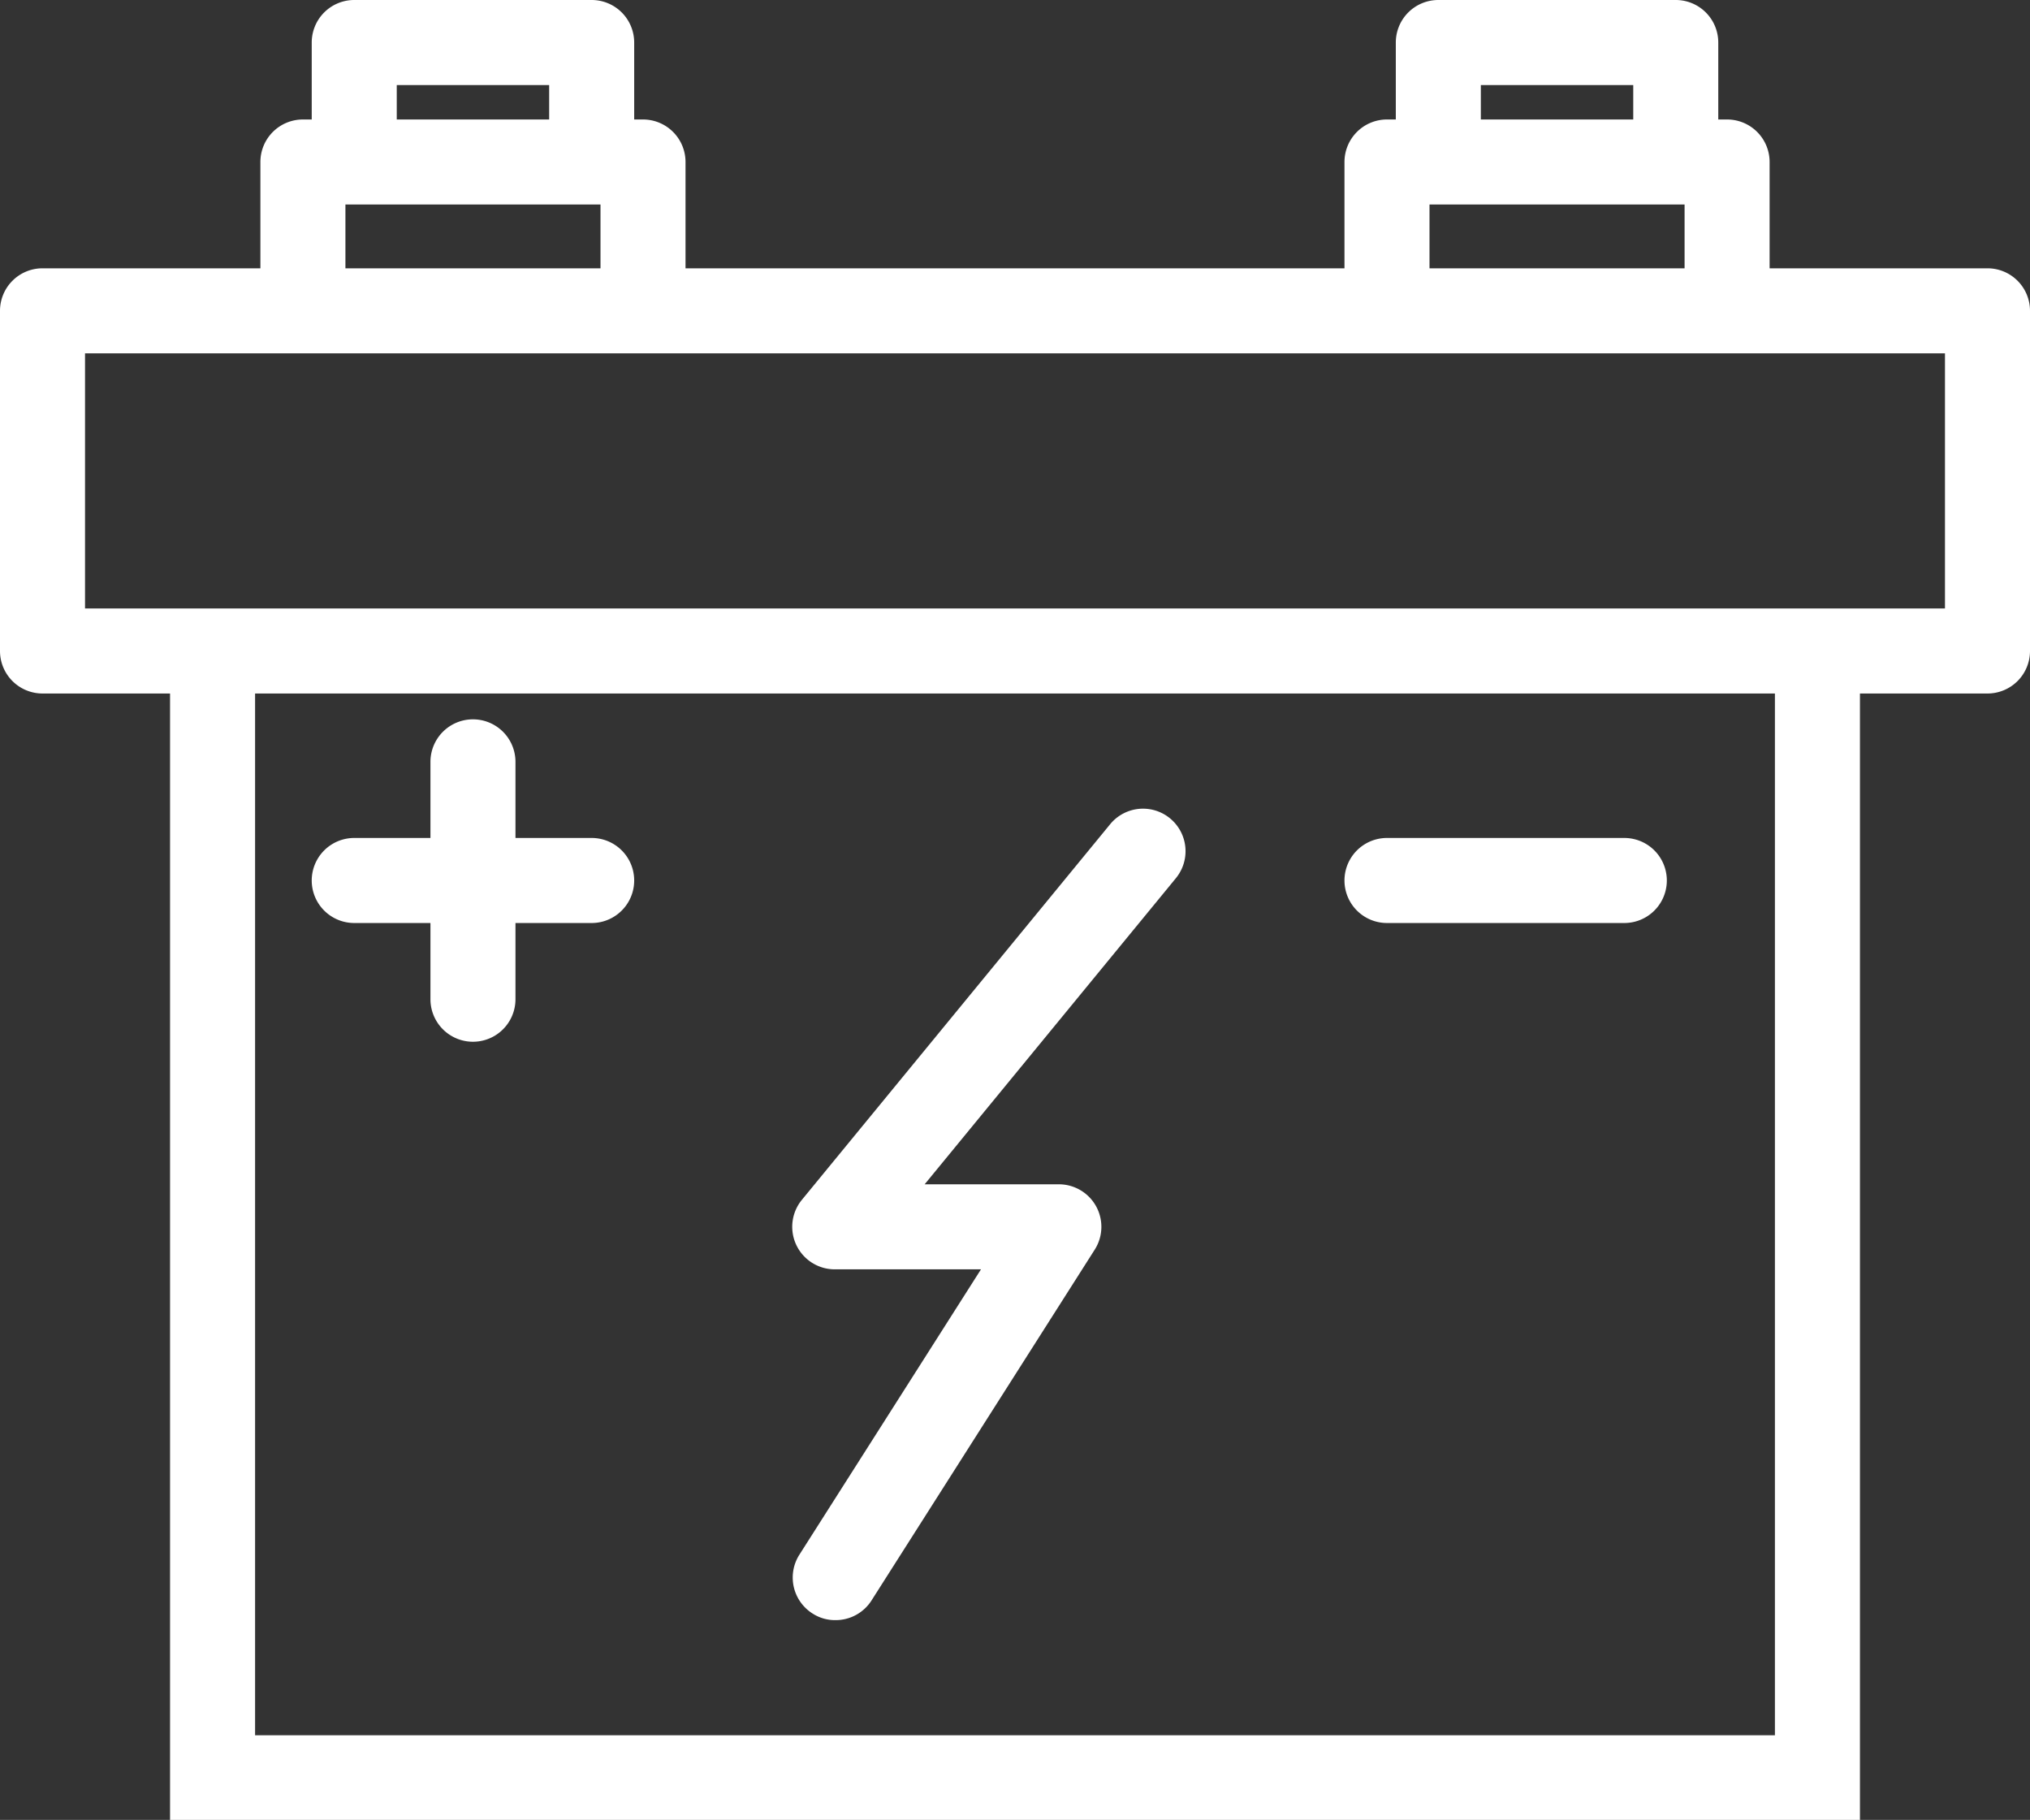 <?xml version="1.0" encoding="UTF-8" standalone="no"?><svg xmlns="http://www.w3.org/2000/svg" xmlns:xlink="http://www.w3.org/1999/xlink" fill="#ffffff" height="171.2" preserveAspectRatio="xMidYMid meet" version="1" viewBox="0.0 0.0 191.0 171.2" width="191" zoomAndPan="magnify"><rect x="0.0" y="0.0" width="191.0" height="171.2" fill="#333333" stroke="none"/><g id="change1_1"><path d="M175,171.24v-106h12a4,4,0,0,0,4-4v-32a4,4,0,0,0-4-4H166.5v-10a4,4,0,0,0-4-4h-.83V4a4,4,0,0,0-4-4H135.33a4,4,0,0,0-4,4v7.24h-.83a4,4,0,0,0-4,4v10h-62v-10a4,4,0,0,0-4-4h-.83V4a4,4,0,0,0-4-4H33.33a4,4,0,0,0-4,4v7.24H28.5a4,4,0,0,0-4,4v10H4a4,4,0,0,0-4,4v32a4,4,0,0,0,4,4H16v106Zm-8-8H24v-98H167ZM139.33,8h14.34v3.24H139.33ZM134.5,19.24h24v6h-24ZM37.33,8H51.67v3.24H37.33ZM32.5,19.24h24v6h-24ZM8,57.24v-24H183v24H8Z" fill="inherit"/><path d="M33.33,86.83H40.5V94a4,4,0,0,0,8,0V86.83h7.17a4,4,0,0,0,0-8H48.5V71.67a4,4,0,0,0-8,0v7.16H33.33a4,4,0,0,0,0,8Z" fill="inherit"/><path d="M130.5,86.83h22.33a4,4,0,0,0,0-8H130.5a4,4,0,0,0,0,8Z" fill="inherit"/><path d="M78.58,119.41H92.3L75.21,146.26a4,4,0,0,0,1.23,5.52,3.89,3.89,0,0,0,2.14.63A4,4,0,0,0,82,150.56l21-33a4,4,0,0,0-3.38-6.15H87l23.64-28.8a4,4,0,0,0-6.19-5.07l-29,35.33a4,4,0,0,0,3.09,6.54Z" fill="inherit"/></g></svg>